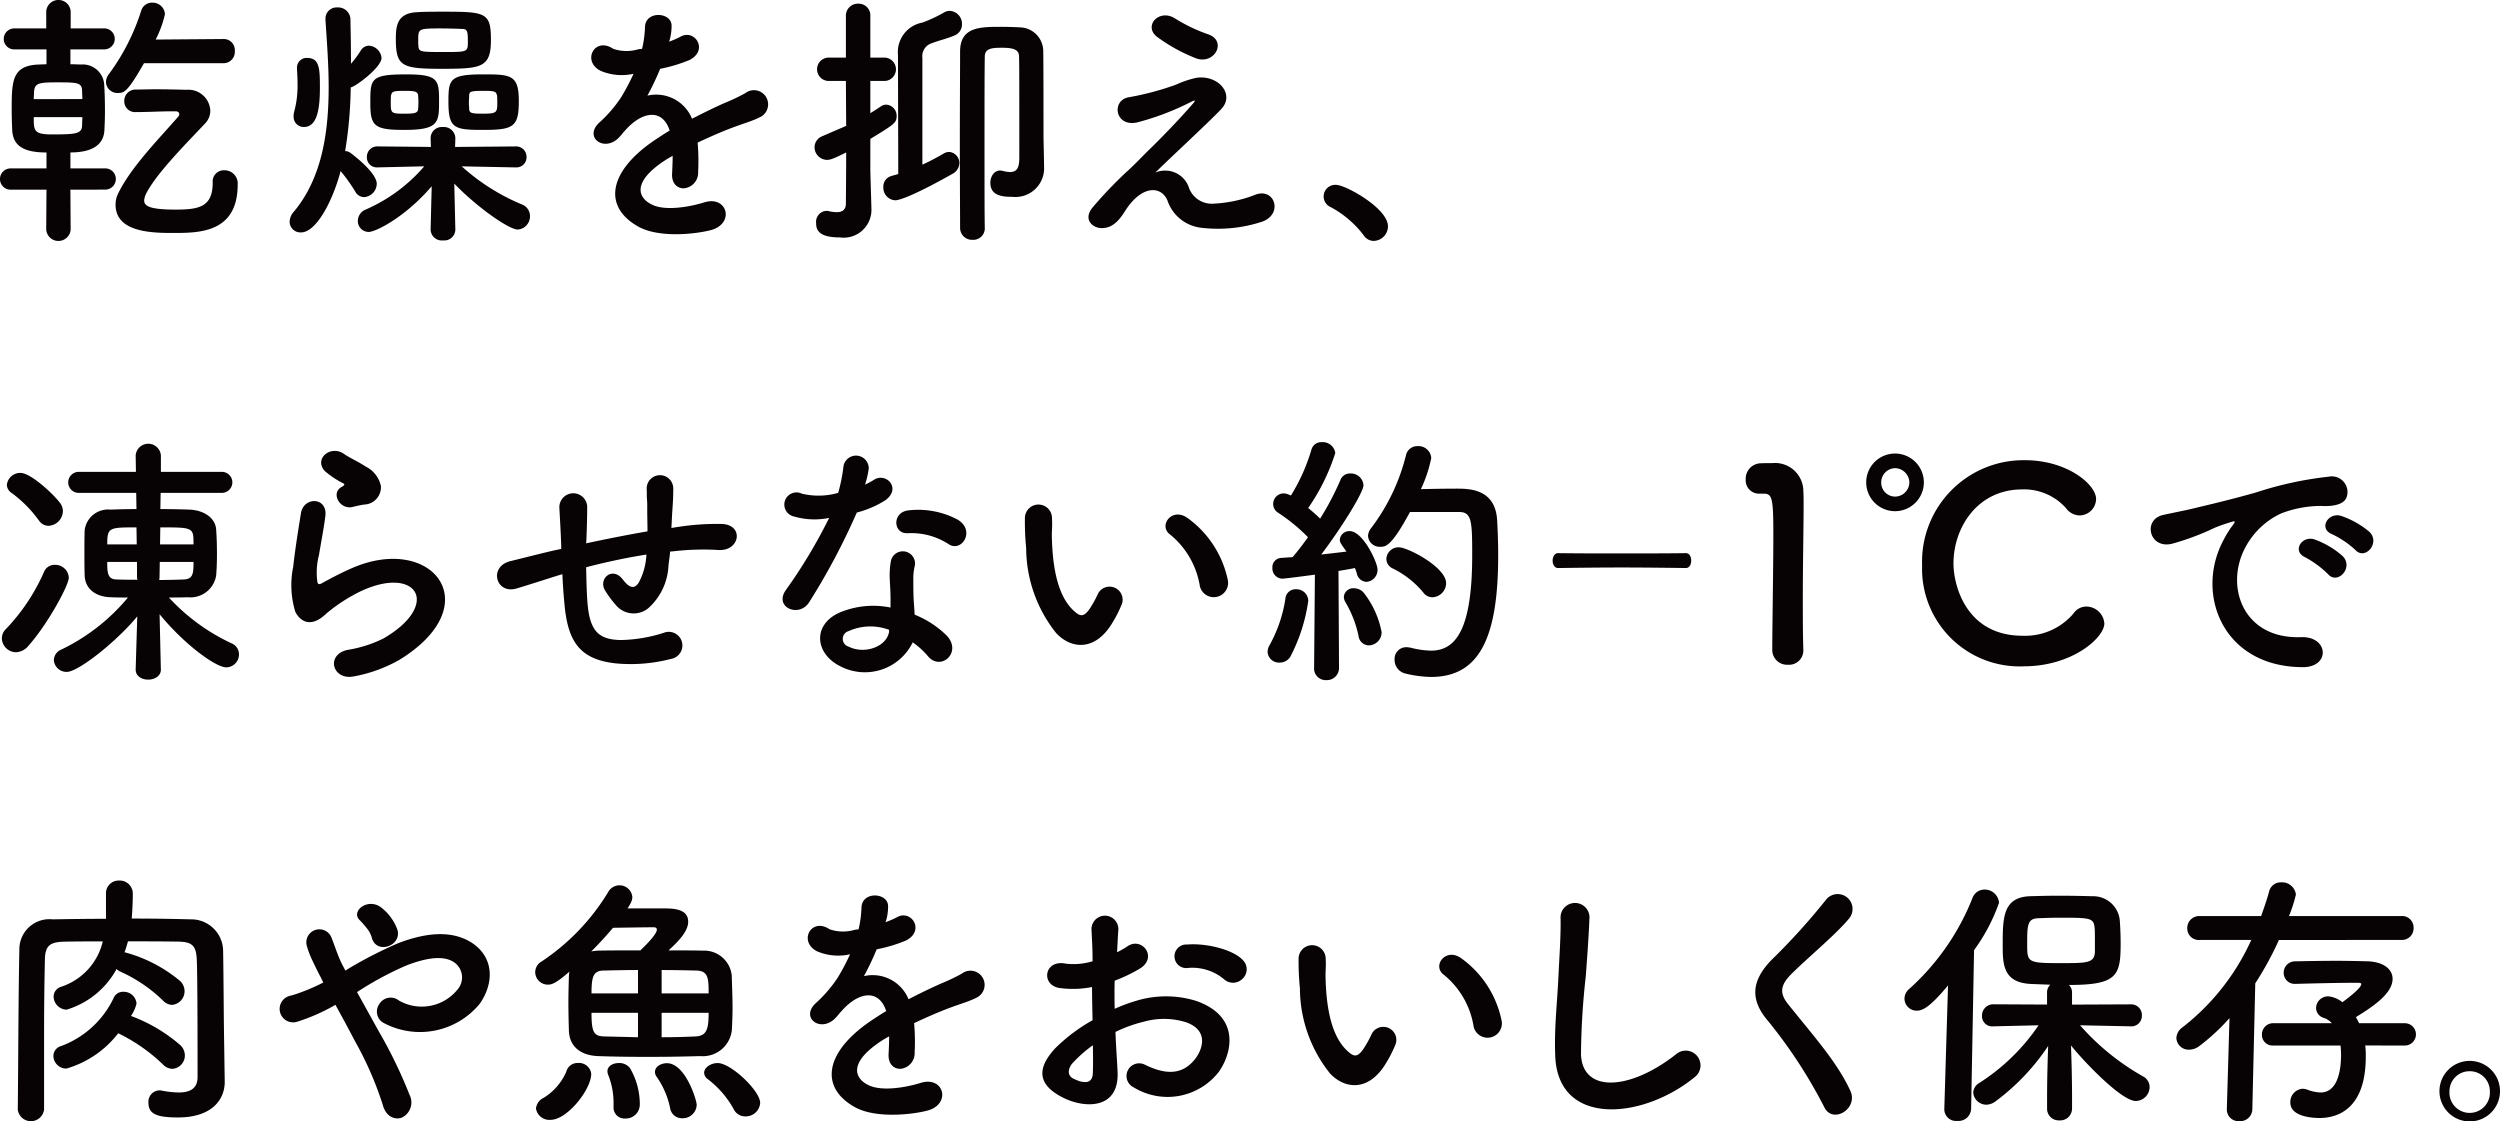 <svg xmlns="http://www.w3.org/2000/svg" width="197.613" height="88.644" viewBox="0 0 197.613 88.644"><path d="M5.564 14.992l.021 3.149a.968.968 0 01-1.932 0l.022-3.149H.798a.841.841 0 010-1.68h2.877v-1.259c-1.87 0-2.646-.568-2.709-1.764A37.753 37.753 0 01.924 8.65c0-2.267.042-3.443 2.079-3.548.168 0 .42-.02.672-.02V3.906h-2.52a.83.83 0 110-1.659h2.5V.903a.968.968 0 011.932 0v1.341h2.625a.83.83 0 110 1.659H5.566v1.176c.336 0 .651.02.84.02a1.7 1.7 0 011.826 1.533c.042.609.064 1.386.064 2.142 0 .525-.022 1.071-.042 1.512-.042.84-.546 1.764-2.688 1.764v1.259h2.75a.84.84 0 110 1.68zm.945-7.16c0-.252-.021-.482-.021-.693-.042-.588-.336-.629-1.869-.629-1.574 0-1.89.041-1.932.8 0 .168-.02.336-.02.525zM2.667 9.26c0 1.05 0 1.365 1.428 1.365 1.868 0 2.372-.043 2.393-.693 0-.19.021-.42.021-.672zm8.713-4.262C10.099 7.244 9.826 7.35 9.322 7.35a.9.9 0 01-.944-.862 1.017 1.017 0 01.23-.63A17.047 17.047 0 0011.17.819a.883.883 0 01.861-.608.974.974 0 011.008.9 8.239 8.239 0 01-.735 2.016l5.375-.042h.021a.871.871 0 01.86.944.893.893 0 01-.881.967zm2.415 13.416c-1.68 0-4.661 0-4.661-2.246a2.016 2.016 0 01.23-.924c1.029-2.079 3.213-4.283 4.725-6.026a.262.262 0 00.084-.189c0-.127-.106-.231-.294-.231h-.274c-.8 0-2.015.063-2.9.063a.848.848 0 01-.882-.883.894.894 0 01.9-.9c.483 0 1.05-.021 1.617-.021.819 0 1.659.021 2.393.043a1.733 1.733 0 011.89 1.636 1.454 1.454 0 01-.378.988c-1.154 1.239-3.758 3.821-4.64 5.479a1.574 1.574 0 00-.21.631c0 .44.378.734 2.5.734 1.869 0 2.919-.23 2.919-2.141a.881.881 0 01.924-.966 1.038 1.038 0 011.05 1.113c.004 3.756-2.915 3.84-4.993 3.84zm9.998-.042a.857.857 0 01-.9-.84 1.251 1.251 0 01.336-.8c2.226-2.666 2.75-6.277 2.75-9.847 0-1.826-.146-3.653-.252-5.312v-.084a.881.881 0 01.946-.9.967.967 0 011.028.987c.022 1.071.042 2.247.042 3.464a7.835 7.835 0 00.777-1.049.768.768 0 01.63-.379 1.063 1.063 0 011.008.967c0 .734-2.037 2.268-2.435 2.33a33.267 33.267 0 01-.442 5.039.649.649 0 01.378.106c.148.1 2.121 1.574 2.121 2.476a1.073 1.073 0 01-.987 1.051.808.808 0 01-.714-.441 13.046 13.046 0 00-1.154-1.618c-.633 2.394-1.935 4.85-3.132 4.85zm-.588-9.175a1.563 1.563 0 01.063-.42 7.875 7.875 0 00.252-2.142c0-.4-.021-.777-.042-1.155v-.084a.765.765 0 01.8-.818c1.008 0 1.008.924 1.008 2.393 0 1.679-.231 3.066-1.26 3.066a.8.8 0 01-.817-.84zm12.787 8.987a.871.871 0 01-.966.818.881.881 0 01-.987-.84v-.018l.084-3.422c-2.058 2.414-4.409 3.611-4.976 3.611a.856.856 0 01-.861-.882.969.969 0 01.609-.882 12.852 12.852 0 004.64-3.422l-3.674.084h-.021a.787.787 0 01-.84-.819.821.821 0 01.861-.84l4.2.042-.021-.672a.883.883 0 01.966-.9.907.907 0 01.987.86v.042l-.021.672 4.787-.042a.821.821 0 01.861.84.8.8 0 01-.84.819h-.021l-4.262-.084a16.521 16.521 0 004.787 3.024.971.971 0 01.608.9 1.041 1.041 0 01-.965 1.071c-.735 0-3.36-1.889-5.018-3.632l.084 3.653zm-4.031-7.916c-2.373 0-2.688-.294-2.688-2.122 0-1.91 0-2.267 2.834-2.267 2.52 0 2.6.42 2.6 2.1.002 1.722-.038 2.289-2.746 2.289zm1.112-2.184a3.709 3.709 0 00-.02-.482c0-.4-.316-.42-1.05-.42-1.114 0-1.114.02-1.114.923 0 .84.022.881 1.072.881.818 0 1.092-.041 1.092-.42a3.709 3.709 0 00.02-.482zM34.9 5.438c-3.129 0-3.611-.188-3.611-2.351 0-1.008.084-2.036 1.638-2.12.629-.043 1.364-.043 2.078-.043 3.4 0 3.8.063 3.8 2.226.004 2.204-.755 2.288-3.905 2.288zm1.658-3.149a41.55 41.55 0 00-1.7-.042c-1.8 0-1.8.021-1.8.944a3.887 3.887 0 00.02.5c.042.42.232.42 2.037.42 1.868 0 1.868 0 1.868-.86-.005-.707-.025-.962-.425-.962zm1.66 7.979c-2.331 0-2.772-.106-2.772-2.247 0-1.743.1-2.142 2.73-2.142 2.183 0 2.834.021 2.834 2.1-.001 2.037-.401 2.289-2.792 2.289zm-.022-3.086c-1.05 0-1.112.062-1.112.42 0 .146-.022.335-.022.5s.022.336.022.483c0 .378.23.4 1.112.4 1.092 0 1.113-.1 1.113-.9 0-.883-.021-.903-1.113-.903zm14.68-3.885a7.407 7.407 0 00.882-.378c1.155-.692 2.289 1.05.735 1.827a11.745 11.745 0 01-2.31.692 21.414 21.414 0 01-1.007 2.121 3.059 3.059 0 013.527 1.827c.86-.441 1.742-.882 2.561-1.24a15.687 15.687 0 001.638-.776 1.12 1.12 0 111.176 1.89c-.672.336-1.155.441-2.268.861-.881.336-1.827.756-2.667 1.154a16.557 16.557 0 01.042 2.31 1.242 1.242 0 01-1.112 1.3c-.525.021-1.008-.378-.945-1.2.021-.44.042-.923.042-1.364-.189.1-.378.21-.546.316-2.6 1.679-2.288 2.939-1.112 3.527 1.112.566 3.169.146 4.157-.168 1.847-.567 2.435 1.7.5 2.2-1.24.315-4.095.63-5.733-.294-2.834-1.6-2.33-4.43 1.47-6.929.294-.188.63-.42 1.029-.651-.567-1.764-2.183-1.553-3.549.022l-.084.084a4.576 4.576 0 01-.482.545c-1.155 1.029-2.687-.168-1.428-1.3a10.482 10.482 0 001.7-1.974 17.59 17.59 0 00.987-1.868 4.24 4.24 0 01-2.6-.232c-1.511-.755-.483-2.729.987-1.743a3.225 3.225 0 001.973.043c.084-.021.21-.021.316-.043a8.816 8.816 0 00.23-1.763c.084-1.26 2.058-1.133 2.1-.1a3.971 3.971 0 01-.168 1.218zm15.919 10.056c0 .336.063 2.248.084 2.983v.1a2.2 2.2 0 01-2.5 2.331c-1.68 0-1.869-.609-1.869-1.134a.868.868 0 01.8-.965.616.616 0 01.19.02 3.03 3.03 0 00.63.084c.4 0 .734-.147.734-.692 0-.525.022-2.1.022-4.031-.966.482-1.24.588-1.512.588a1 1 0 01-.987-1.008.944.944 0 01.609-.862c.714-.314 1.322-.566 1.89-.818L66.864 6.4h-1.386a.924.924 0 010-1.847h1.386V1.277a.947.947 0 01.987-.986.924.924 0 01.945.986v3.276h1.071a.924.924 0 110 1.847h-1.071v2.544c.273-.168.546-.336.819-.525a.733.733 0 01.441-.147.877.877 0 01.819.881c0 .547-.148.652-2.079 1.827zm4.115-.335a18.526 18.526 0 001.68-.881.884.884 0 01.441-.127.874.874 0 01.8.883.976.976 0 01-.525.839c-2.9 1.637-4.178 2.1-4.536 2.1a.991.991 0 01-.944-1.051.85.85 0 01.608-.86c.19-.064.378-.1.568-.168 0-2.1-.022-9.05-.022-9.28v-.147a2.366 2.366 0 011.932-2.541 11.044 11.044 0 001.743-.818.855.855 0 01.441-.106 1.022 1.022 0 01.945 1.05.943.943 0 01-.609.9c-.588.252-1.26.4-1.722.588a1.074 1.074 0 00-.8 1.176zm4.935 5.039a.911.911 0 01-.966.9.944.944 0 01-.988-.924c0-1.008-.02-3.884-.02-6.8 0-2.939.02-5.921.02-7.159 0-1.953 1.576-1.953 3.276-1.953.546 0 1.092.022 1.428.042a1.889 1.889 0 011.869 1.932c.02.819.02 5.774.02 6.466 0 .756.042 1.912.042 2.52v.042a2.268 2.268 0 01-2.5 2.436c-.8 0-1.743-.084-1.743-1.114 0-.482.294-.965.756-.965a.581.581 0 01.189.021 2.627 2.627 0 00.609.1c.567 0 .735-.377.735-1.132 0-6.531 0-7.266-.021-8 0-.588-.525-.694-1.365-.694-.756 0-1.343.043-1.343.694-.022 1.091-.022 4.031-.022 6.928 0 2.876 0 5.711.022 6.635zm16.094-3.338a1.923 1.923 0 001.869 1.385 10.525 10.525 0 003.318-.671c1.6-.714 2.351 1.448.672 2.079a11.177 11.177 0 01-4.767.5 3.2 3.2 0 01-2.75-2.164c-.462-1.133-2.016-1.3-3.381.882-.734 1.176-1.344 1.282-1.763 1.3-.693.042-1.638-.651-.714-1.7a34.026 34.026 0 012.519-2.647c.736-.65 1.323-1.3 2-1.952.966-.944 2.33-2.351 3.38-3.569.232-.274.084-.231-.1-.147a20.965 20.965 0 01-4.325 1.659c-1.786.4-2.08-1.786-.63-1.994a22.254 22.254 0 003.695-.988 7.51 7.51 0 011.638-.546c1.742-.23 3.023 1.344 1.931 2.478-.987 1.05-4.157 3.968-5.207 5.018a1.984 1.984 0 012.615 1.077zm-2.5-11.821c-1.071-.861.189-2.226 1.428-1.449a12.7 12.7 0 002.624 1.26c1.533.525.525 2.414-.924 1.91a13.376 13.376 0 01-3.126-1.721zm16.341 15.684a8.031 8.031 0 00-2.583-2.205.918.918 0 01.42-1.764c.735 0 4.095 1.848 4.095 3.276a1.161 1.161 0 01-1.134 1.155.958.958 0 01-.798-.462zM1.26 51.556a1.131 1.131 0 01-1.113-1.092 1 1 0 01.315-.735 15.56 15.56 0 003.023-4.535.894.894 0 01.84-.546 1.072 1.072 0 011.113 1.008c0 .63-1.721 3.758-3.213 5.417a1.333 1.333 0 01-.965.483zm1.8-10.435a9.743 9.743 0 00-2.183-2.184.791.791 0 01-.336-.609 1.065 1.065 0 011.092-.945c.8 0 2.625 1.7 3.128 2.394a1.078 1.078 0 01.21.63 1.19 1.19 0 01-1.133 1.155.9.9 0 01-.773-.441zm9.658 11.8c0 .525-.5.8-1.007.8-.483 0-.987-.252-.987-.8v-.02l.126-4.179c-1.617 1.974-4.661 4.388-5.564 4.388a1 1 0 01-1.028-.944.93.93 0 01.587-.82 15.715 15.715 0 005.27-4.115c-.44 0-.882 0-1.364-.021-1.282-.042-2.016-.735-2.058-1.7-.021-.567-.021-1.2-.021-1.827s0-1.239.021-1.784a1.867 1.867 0 012.036-1.617c.63-.022 1.323-.042 2.058-.042l-.021-1.281H6.273a.831.831 0 110-1.659h4.472l-.021-1.28v-.021a1 1 0 011.994 0v1.3h4.767a.831.831 0 110 1.659h-4.787l-.022 1.281c.778 0 1.576.02 2.29.042 1.112.042 2.057.63 2.12 1.574.042.588.063 1.281.063 1.953 0 .588-.021 1.176-.063 1.68a2.057 2.057 0 01-2.246 1.721c-.42.021-.966.021-1.492.021a15.844 15.844 0 004.977 3.633.93.93 0 01.566.861 1.023 1.023 0 01-1.008 1.028c-.8 0-3.253-1.743-5.269-4.2l.1 4.347zm-1.931-11.233c-2.162 0-2.31 0-2.31 1.344h2.331zm.042 3.99v-1.26H8.477c0 .777 0 1.385.736 1.385.482.022 1.07.022 1.658.022zm1.8-1.26l-.02 1.26-.022.168c.672 0 1.366-.021 1.974-.043.714-.041.735-.524.735-1.385zm2.667-1.386c0-1.344 0-1.344-2.625-1.344l-.02 1.344zm12.668 10.434c-1.7.336-2.246-1.742-.462-2.1a9.86 9.86 0 002.813-.9c2.31-1.343 2.94-2.793 2.5-3.632s-1.973-1.155-4.2-.147a13.211 13.211 0 00-2.813 1.805c-1.24 1.2-2.08.609-2.457-.125a7.233 7.233 0 01-.168-3.571c.168-1.532.441-3.148.609-4.219.21-1.344 2.12-1.3 1.932.21-.106.881-.336 2.057-.5 3.065a5.5 5.5 0 00-.126 2.184c.062.168.168.168.356.063.42-.231 1.407-.777 2.394-1.2 6.341-2.75 10.813 2.918 3.717 7.265a11.4 11.4 0 01-3.595 1.302zm-.084-13.395c-1.008.252-1.764-1.092-.882-1.575.1-.063.315-.168.168-.273a7.255 7.255 0 01-1.49-.987c-.9-.987.482-2.1 1.532-1.344.378.273 1.092.588 1.7.987a2.249 2.249 0 011.2 1.533 1.366 1.366 0 01-1.322 1.47c-.277.041-.57.105-.906.189zm16.229 5.417c-1.847.588-2.645.84-3.275 1.029-1.658.482-2.226-1.743-.483-2.163.945-.231 2.5-.63 3.422-.84l.588-.126v-.273c-.042-1.217-.1-2.078-.146-2.981a1.1 1.1 0 012.2-.084c0 .672-.021 1.637-.063 2.624l-.021.273c1.386-.293 3.129-.651 4.85-.945 0-.629-.021-1.217-.021-1.743a7.753 7.753 0 00-.021-.84c-.021-.168 0-.356-.021-.818a1.05 1.05 0 012.1.022c0 .712-.042 1.322-.084 1.91-.021.357-.042.777-.063 1.2.189-.022.357-.064.546-.084a19.765 19.765 0 013.485-.231c1.722.1 1.386 2.163-.315 2.057a20.076 20.076 0 00-2.96.042c-.294.021-.567.064-.861.084-.021.357-.084.735-.126 1.092a4.778 4.778 0 01-1.617 3.4 1.83 1.83 0 01-2.583-.314 8.555 8.555 0 01-.818-1.113c-.546-.924.588-1.932 1.406-.862.61.8.966.694 1.26.252a5.187 5.187 0 00.609-2.224 50.29 50.29 0 00-4.766 1.007c.021.987.042 1.995.1 2.729.168 2.267.84 2.982 2.6 3.023a11.647 11.647 0 003.422-.566 1.077 1.077 0 11.588 2.058 12.609 12.609 0 01-4.346.356c-2.751-.293-3.759-1.6-4.053-4.451a44.58 44.58 0 01-.188-2.6zm18.661-4.661a.961.961 0 11.61-1.806 5.613 5.613 0 002.876-.063 13.544 13.544 0 00.42-2.121 1.006 1.006 0 011.995.19 7.245 7.245 0 01-.294 1.28 6.833 6.833 0 00.672-.356c.944-.672 2.267.629.923 1.6a8.038 8.038 0 01-2.247.965 52.958 52.958 0 01-3.757 7.076c-.778 1.26-2.793.442-1.87-.923a40.985 40.985 0 003.444-5.733 5.734 5.734 0 01-2.772-.109zm3.612 11.817c-1.952-.987-2.184-3.255-.021-4.221a6.855 6.855 0 014.031-.4v-.736c0-.524-.042-1.049-.063-1.575a6.252 6.252 0 01.1-1.406.965.965 0 011.89.378 4.19 4.19 0 00-.126.987c0 .483 0 1.008.021 1.616.021.4.063.84.084 1.3a7.6 7.6 0 012.561 1.68c1.2 1.322-.5 2.813-1.512 1.6a6.083 6.083 0 00-1.2-1.092 4.207 4.207 0 01-5.765 1.869zm.672-2.751a.638.638 0 00.021 1.218c1.26.63 2.96.021 3.191-1.114.021-.062 0-.146.021-.209a4.208 4.208 0 00-3.233.109zm4.682-7.747c-1.155.062-1.239-1.68.1-1.807a6.648 6.648 0 013.863.736c1.428.86.336 2.6-.692 1.952a5.4 5.4 0 00-3.271-.877zm11.751 7.898a10.833 10.833 0 01-2.373-6.718 20.658 20.658 0 01-.1-2.331 1.071 1.071 0 112.141-.021c.042.818-.042.86 0 1.826.084 2.2.483 4.283 1.658 5.417.546.525.82.588 1.282-.042a8.137 8.137 0 00.692-1.238 1.032 1.032 0 011.911.756 9.6 9.6 0 01-.819 1.616c-1.348 2.184-3.216 1.995-4.392.735zm11.359-3.7a6.626 6.626 0 00-2.331-4.074c-1.007-.693.126-2.246 1.386-1.3a8.057 8.057 0 013.15 4.871 1.131 1.131 0 01-2.205.503zm6.298 6.03a.894.894 0 01-.945-.839 1.05 1.05 0 01.148-.526 11 11 0 001.259-3.695.8.8 0 01.84-.734.926.926 0 01.966.923 13.69 13.69 0 01-1.407 4.389.98.98 0 01-.861.482zm2.73.4l.062-7.348c-.02 0-2.33.315-2.582.315a.808.808 0 01-.777-.862.726.726 0 01.672-.776c.273-.02.567-.042.924-.063.378-.441.8-.987 1.217-1.575a14.178 14.178 0 00-2.351-1.931.8.8 0 01-.4-.694.837.837 0 01.819-.84 1.105 1.105 0 01.483.127l.1.041a14.756 14.756 0 001.617-3.611.809.809 0 01.84-.608 1 1 0 011.05.86 16.291 16.291 0 01-2.142 4.347 12.254 12.254 0 01.944.84 22.981 22.981 0 001.6-3.044.794.794 0 01.777-.526 1 1 0 011.05.924c0 .588-1.806 3.465-3.339 5.481.756-.084 1.47-.168 1.995-.232-.483-.672-.525-.735-.525-.944a.744.744 0 01.777-.672c1.05 0 2.2 2.476 2.2 3.023a.941.941 0 01-.881.987.821.821 0 01-.756-.672 3.279 3.279 0 00-.147-.42c-.315.062-.777.146-1.3.23l.042 7.643a.962.962 0 01-1.007.987.923.923 0 01-.966-.966zm3.506-2.54a8.858 8.858 0 00-1.008-2.6.849.849 0 01-.147-.462.737.737 0 01.8-.671 1.008 1.008 0 01.756.336 7.18 7.18 0 011.428 3.128 1.031 1.031 0 01-1.008 1.049.843.843 0 01-.821-.781zm4.073-9.763c-1.448 2.688-1.91 2.75-2.33 2.75a.923.923 0 01-.987-.861 1.067 1.067 0 01.273-.651 15.828 15.828 0 002.729-5.732.913.913 0 01.924-.713 1.01 1.01 0 011.071.944 10.686 10.686 0 01-.819 2.457c.84-.021 1.952-.041 2.814-.041 1.008 0 3.065.02 3.212 2.476.042.735.084 1.723.084 2.815 0 6.55-1.512 9.594-5.312 9.594a9.232 9.232 0 01-2.037-.272 1.107 1.107 0 01-.84-1.092.925.925 0 01.945-.987 1.985 1.985 0 01.336.042 6.844 6.844 0 001.6.23c2.016 0 3.254-1.784 3.254-7.537 0-2.75-.042-3.422-1.05-3.422zm1.05 6.362a7.344 7.344 0 00-2.394-1.89.846.846 0 01-.524-.756.96.96 0 01.986-.924c.714 0 3.737 1.575 3.737 2.835a1.125 1.125 0 01-1.07 1.112.885.885 0 01-.735-.378zm15.669-1.975c-1.663 0-3.326.02-5.024.042-.268 0-.42-.294-.42-.588s.152-.588.42-.588c1.68.022 3.344.022 5.024.022s3.377 0 5.09-.022c.286 0 .42.294.42.588s-.134.588-.42.588c-1.73-.022-3.411-.042-5.09-.042zm13.156 7.686a1.168 1.168 0 01-1.238-1.154c0-1.953.084-6.426.084-9.2 0-2.94-.106-3.17-.82-3.17h-.294a1.045 1.045 0 01-1.07-1.113 1.221 1.221 0 011.092-1.281c.42-.02.588-.02 1.028-.02a2.235 2.235 0 012.436 2.246c.021.273.021.65.021 1.113 0 1.68-.063 4.492-.063 7.495 0 1.3 0 2.624.042 3.927v.041a1.13 1.13 0 01-1.218 1.116zm8.465-12.137a2.278 2.278 0 010-4.556 2.278 2.278 0 110 4.556zm0-3.4a1.121 1.121 0 00-1.092 1.134 1.1 1.1 0 001.092 1.112 1.139 1.139 0 001.134-1.112 1.158 1.158 0 00-1.134-1.136zm10.182 15.663a7.714 7.714 0 01-8.041-7.978 8.022 8.022 0 018.125-8.315c3.36 0 5.627 1.932 5.627 3.066a1.322 1.322 0 01-1.3 1.3 1.373 1.373 0 01-1.071-.568 4.424 4.424 0 00-3.465-1.49c-3.547 0-5.437 3.023-5.437 5.857 0 1.764 1.028 5.711 5.459 5.711a5.018 5.018 0 004.031-1.763 1.221 1.221 0 011.028-.545 1.439 1.439 0 011.408 1.344c-.001 1.091-2.5 3.379-6.364 3.379zm15.793-9.996a7.361 7.361 0 01.672-1.092c.336-.44.232-.419-.168-.293-1.574.5-1.217.5-2.645 1.049a19.92 19.92 0 01-1.89.63c-1.848.5-2.414-1.91-.734-2.267.44-.106 1.658-.336 2.33-.5 1.029-.252 2.877-.672 5.018-1.282a28.152 28.152 0 015.711-1.238 1.239 1.239 0 011.428 1.617c-.126.357-.588.777-2.058.693a8.871 8.871 0 00-3.107.588 6.109 6.109 0 00-2.709 2.456c-1.848 3.087-.44 7.5 4.263 7.328 2.2-.084 2.351 2.393.126 2.373-6.341-.026-8.525-5.842-6.237-10.062zm6.467 1.386c-1.112-.482-.272-1.785.756-1.406a6.84 6.84 0 012.205 1.322c.86.924-.441 2.268-1.176 1.406a8.016 8.016 0 00-1.785-1.322zm2.121-1.826c-1.134-.442-.315-1.785.714-1.449a6.962 6.962 0 012.226 1.259c.882.882-.358 2.268-1.114 1.428a7.364 7.364 0 00-1.826-1.238zM17.763 85.495v.042c0 1.239-.861 2.792-3.7 2.792-1.679 0-2.33-.273-2.33-1.176a.9.9 0 01.86-.965.615.615 0 01.19.02 7.734 7.734 0 001.344.148c.84 0 1.49-.274 1.49-1.219 0-7.5-.042-8.923-.063-9.279-.042-1.2-.461-1.407-1.491-1.428-1.322-.021-2.645-.021-3.947-.021-.084.294-.168.588-.273.861a11.382 11.382 0 014.388 2.268 1.107 1.107 0 01.358.8 1.081 1.081 0 01-.988 1.092 1.024 1.024 0 01-.714-.336 11.67 11.67 0 00-3.317-2.267 1.172 1.172 0 01-.356-.231 6.69 6.69 0 01-3.948 3.213 1.058 1.058 0 01-1.029-1.029.821.821 0 01.588-.778 4.962 4.962 0 003.3-3.589c-1.029 0-2.037 0-3.024.021-1.2.021-1.533.357-1.553 1.428-.042 1.91-.064 3.926-.064 5.92v5.922a1.048 1.048 0 01-2.078.02v-.02c.042-3.907.042-8.61.126-12.745a2.376 2.376 0 012.624-2.289c1.365-.021 2.793-.043 4.221-.043v-1.994a1 1 0 011.05-1.029 1.029 1.029 0 011.07 1.051c0 .692-.042 1.385-.084 1.952q2.331 0 4.661.063a2.52 2.52 0 012.562 2.457c.042 2.372.042 5.039.084 7.411zm-12.514-1.03a1.021 1.021 0 01-1.028-.986.825.825 0 01.629-.8 7.472 7.472 0 004.136-3.8.8.8 0 01.777-.483 1.013 1.013 0 011.029.924 2.89 2.89 0 01-.441.987 12.591 12.591 0 013.906 2.309 1.142 1.142 0 01.356.8 1.062 1.062 0 01-.986 1.071 1.075 1.075 0 01-.736-.336 13.739 13.739 0 00-3.547-2.478 7.954 7.954 0 01-4.095 2.792zm24.647-3.021a37.486 37.486 0 012.478 5.1 1.325 1.325 0 01-.63 1.806c-.546.19-1.26-.1-1.491-1.029a27.11 27.11 0 00-2.226-5.08c-.5-.967-1.028-1.932-1.512-2.815a14.935 14.935 0 01-2.981 1.323 1.065 1.065 0 11-.5-2.057 15.235 15.235 0 002.52-1.029c-.105-.209-.189-.4-.294-.588-.189-.357-.378-.756-.567-1.155a7.177 7.177 0 01-.441-1.154 1.03 1.03 0 011.974-.588c.273.693.483 1.385.819 2.057.084.147.168.315.252.483a33.172 33.172 0 014.178-2.163c2.079-.8 4.157-1.07 5.774-.062 1.784 1.133 1.848 3.17.672 4.849a6.109 6.109 0 01-7.643 1.491 1.024 1.024 0 01-.294-1.469 1.047 1.047 0 011.554-.274 3.63 3.63 0 004.6-.84 1.458 1.458 0 00-.21-2.162c-.777-.566-2.12-.441-3.864.252a26.111 26.111 0 00-3.841 2.078c.518.946 1.106 1.996 1.673 3.026zm-.5-7.307a2.18 2.18 0 00-.462-.84 6.959 6.959 0 00-.525-.588c-.692-.712.714-1.8 1.764-.944a3.921 3.921 0 011.239 1.722c.374 1.279-1.642 1.992-2.02.648zm15.533 5.164c0-.756.021-1.511.042-2.183a1.621 1.621 0 01.042-.316c-1.113.966-1.428 1.029-1.7 1.029a1 1 0 01-1.007-.987.975.975 0 01.5-.84 17.4 17.4 0 005.249-5.459 1.031 1.031 0 01.9-.566 1.016 1.016 0 011.029.944 1.094 1.094 0 01-.168.525 3.078 3.078 0 01-.21.357h2.792c.756 0 2 0 2 1.05 0 .714-.672 1.47-1.553 2.268.944 0 1.889 0 2.729.02a2.191 2.191 0 012.268 1.975c.02.776.062 1.7.062 2.582 0 .5-.02 1.007-.042 1.469a2.308 2.308 0 01-2.519 2.31c-1.386.042-2.814.062-4.2.062-1.364 0-2.687-.02-3.883-.062-1.428-.063-2.226-.8-2.289-1.953a75.686 75.686 0 01-.042-2.225zm-2.562 8.315a1.059 1.059 0 01.609-.84 4.532 4.532 0 001.785-2.059.91.91 0 01.923-.692.969.969 0 011.05.86c0 1.219-1.889 3.633-3.212 3.633a1.069 1.069 0 01-1.155-.902zm9.554-14.131c0-.126-.084-.19-.274-.19-.21 0-1.952.022-3.191.043a29.06 29.06 0 01-1.722 1.869 4.349 4.349 0 01.546-.064c1.029-.02 2.163-.02 3.339-.02.314-.294 1.302-1.26 1.302-1.638zm-1.491 3.191c-.987 0-1.911.022-2.73.042-.776.021-.944.42-.944 1.806h3.674zm0 3.381h-3.674c0 1.553.188 1.848 1.007 1.868l2.667.064zm-1.008 8.356a.863.863 0 01-.924-.9v-.314a5.933 5.933 0 00-.42-2.227.815.815 0 01-.063-.293c0-.42.441-.651.9-.651a1.068 1.068 0 01.882.4 5.677 5.677 0 01.777 2.9 1.108 1.108 0 01-1.152 1.085zm4.514-.021a.94.94 0 01-.965-.8 6.672 6.672 0 00-1.05-2.457.662.662 0 01-.148-.4c0-.42.462-.694.946-.694 1.448 0 2.351 2.9 2.351 3.3a1.1 1.1 0 01-1.134 1.051zm2.078-9.868c0-1.176-.02-1.785-.965-1.806-.819-.02-1.764-.042-2.75-.042v1.848zm-3.715 1.533v1.932c.9 0 1.784-.022 2.687-.064.882-.042 1.028-.588 1.028-1.868zm6.613 8.188a1 1 0 01-.924-.588 7.621 7.621 0 00-2.036-2.352.649.649 0 01-.294-.5c0-.42.524-.776 1.07-.776 1.05 0 3.36 2.2 3.36 3.149a1.14 1.14 0 01-1.179 1.066zm11.077-15.348a7.379 7.379 0 00.882-.378c1.155-.692 2.289 1.05.735 1.827a11.794 11.794 0 01-2.309.693 21.694 21.694 0 01-1.008 2.12 3.06 3.06 0 013.527 1.827 46.723 46.723 0 012.562-1.239 15.693 15.693 0 001.637-.777 1.12 1.12 0 111.176 1.89c-.672.336-1.155.441-2.267.861-.882.336-1.827.756-2.667 1.154a16.785 16.785 0 01.042 2.31 1.242 1.242 0 01-1.113 1.3c-.525.021-1.007-.378-.945-1.2.022-.441.042-.924.042-1.365-.188.1-.378.21-.546.316-2.6 1.679-2.288 2.939-1.112 3.527 1.112.566 3.17.147 4.157-.168 1.848-.567 2.436 1.7.5 2.2-1.239.316-4.095.63-5.732-.294-2.834-1.6-2.331-4.429 1.469-6.928.294-.189.63-.42 1.03-.652-.568-1.764-2.184-1.553-3.549.022l-.084.084a4.678 4.678 0 01-.483.546c-1.155 1.028-2.687-.168-1.427-1.3a10.513 10.513 0 001.7-1.974 17.633 17.633 0 00.987-1.868 4.244 4.244 0 01-2.6-.231c-1.512-.756-.484-2.73.986-1.744a3.229 3.229 0 001.974.043c.084-.021.209-.021.315-.043a8.816 8.816 0 00.23-1.763c.084-1.26 2.058-1.133 2.1-.105a3.909 3.909 0 01-.168 1.218zm18.348 11.779c.168 3-2.52 2.96-4.241 2.12-2.5-1.217-1.806-2.708-.693-3.926a13.512 13.512 0 012.96-2.225c-.02-.883-.042-1.785-.042-2.625a7.868 7.868 0 01-2.519.084c-1.554-.189-1.3-2.289.441-1.932a5.2 5.2 0 002.12-.189c0-.986-.042-1.658-.084-2.456a1.063 1.063 0 112.121-.021c-.042.461-.063 1.133-.1 1.764a6.313 6.313 0 00.84-.483c1.133-.756 2.415.9.945 1.784a12.058 12.058 0 01-1.974.945c-.021.65-.021 1.428 0 2.226a12.938 12.938 0 011.764-.652 8.062 8.062 0 014.661.022c3.464 1.2 2.9 4.031 1.826 5.585a5.127 5.127 0 01-6.739 1.26 1 1 0 11.9-1.785c1.638.8 2.982.819 3.99-.525.5-.672 1.091-2.162-.735-2.834a5.861 5.861 0 00-3.4-.043 10.676 10.676 0 00-2.205.8c.036 1.111.122 2.203.164 3.106zm-3.528-.672c-.44.483-.44 1.029.042 1.26.9.441 1.512.377 1.534-.441.02-.567.02-1.344 0-2.2a10.324 10.324 0 00-1.576 1.381zm11.906-6.634a3.92 3.92 0 00-2.772-.862.933.933 0 11-.1-1.847c1.511-.126 3.611.4 4.367 1.2a1.019 1.019 0 01.021 1.49 1.059 1.059 0 01-1.516.019zm8.41 7.474a10.833 10.833 0 01-2.372-6.719 21.212 21.212 0 01-.106-2.331 1.071 1.071 0 112.142-.02c.042.818-.042.86 0 1.826.084 2.205.483 4.283 1.659 5.417.546.524.818.588 1.28-.042a8.348 8.348 0 00.694-1.238 1.031 1.031 0 011.91.756 9.612 9.612 0 01-.819 1.616c-1.343 2.183-3.212 1.995-4.388.735zm11.359-3.7a6.626 6.626 0 00-2.331-4.074c-1.008-.693.126-2.246 1.386-1.3a8.049 8.049 0 013.149 4.871 1.13 1.13 0 11-2.204.508zm6.449 2.293c-.084-2.2.147-3.989.252-6.215.063-1.364.21-3.423.168-4.724a1.145 1.145 0 012.288-.042c-.042 1.323-.188 3.318-.294 4.724a58.5 58.5 0 00-.377 6.173c.126 3.065 3.863 2.855 7.516-.021a1.167 1.167 0 111.449 1.827c-4.094 3.338-10.813 3.947-11.002-1.722zm21.276 4.095a38.731 38.731 0 00-4.451-6.825c-1.386-1.617-1.386-3.107.252-4.808a51.522 51.522 0 004.3-4.744 1.176 1.176 0 111.869 1.427c-1.05 1.281-3.276 3.108-4.578 4.409-.9.9-.944 1.533-.252 2.394 2.1 2.624 3.885 4.6 4.914 6.844.646 1.407-1.386 2.646-2.054 1.303zm9.773-9.638c-1.427 1.722-2.015 1.995-2.457 1.995a.964.964 0 01-.986-.945 1.019 1.019 0 01.356-.756 19.075 19.075 0 005.019-7.2 1.006 1.006 0 01.944-.672 1.131 1.131 0 011.155 1.049 14.452 14.452 0 01-1.973 3.738l-.232 12.555a1 1 0 01-1.091.945.928.928 0 01-1.029-.9v-.043zm14.466 3.233l-4.031-.084a19.131 19.131 0 005 4.053.951.951 0 01.5.84 1.112 1.112 0 01-1.092 1.092c-1.134 0-4.094-3.108-5.123-4.389.042 1.238.084 2.6.084 4.221v.776a.937.937 0 01-1.008.924.914.914 0 01-.966-.924v-.776c0-1.6.042-2.94.084-4.179a17.516 17.516 0 01-4.177 4.388 1.229 1.229 0 01-.694.252 1.039 1.039 0 01-1.05-.965.924.924 0 01.484-.756 16.135 16.135 0 004.681-4.557l-3.569.084h-.02a.8.8 0 01-.882-.818.885.885 0 01.9-.924l4.241.021v-.962a.858.858 0 01.252-.609c-.588-.021-1.154-.041-1.616-.063-2.142-.146-2.142-1.6-2.142-3.129 0-2.141.042-3.7 2.121-3.8.693-.02 1.491-.042 2.289-.042.986 0 1.952.022 2.687.042a2.108 2.108 0 012.162 1.952c.042.61.064 1.2.064 1.807 0 2.54-.294 3.254-4.095 3.254a.8.8 0 01.252.588v.966l4.661-.021a.842.842 0 01.861.881.832.832 0 01-.839.861zm-2.876-7.748c-.063-.818-.315-.839-2.687-.839-.652 0-1.282.021-1.764.042-.882.021-.882.567-.882 2.1 0 1.406.063 1.448 2.688 1.448 2.078 0 2.666 0 2.666-.965 0-1.47 0-1.596-.021-1.786zm14.565.924a25.4 25.4 0 01-1.869 3.423l-.231 9.931a.962.962 0 01-1.028.966.92.92 0 01-.988-.923v-.043l.21-7.18a16.543 16.543 0 01-2.372 2.2 1.352 1.352 0 01-.819.294.966.966 0 01-1.008-.924 1.084 1.084 0 01.483-.84 18.274 18.274 0 005.438-6.908h-4.073a.909.909 0 01-.987-.924.941.941 0 01.987-.964h4.85c.231-.652.462-1.3.63-1.932a.948.948 0 01.966-.735 1.1 1.1 0 011.154.965 11.155 11.155 0 01-.546 1.7h8.882a.907.907 0 01.966.944.918.918 0 01-.966.944zm6.824 8.336a6.2 6.2 0 01.042.882c0 4.263-2.352 4.851-3.654 4.851-.441 0-2.309-.064-2.309-1.219a1.048 1.048 0 01.966-1.092 1.06 1.06 0 01.356.063 3.167 3.167 0 001.071.232c1.239 0 1.617-1.491 1.617-3 0-.252-.021-.483-.042-.714h-5.312a.833.833 0 01-.9-.84.887.887 0 01.9-.924h4.619a1.448 1.448 0 00-.63-.419.824.824 0 01-.609-.778.942.942 0 01.966-.924 2.1 2.1 0 011.113.463c.084-.063 1.49-1.071 1.49-1.427 0-.064-.062-.106-.23-.106h-.462c-1.134 0-3 .042-4.493.084h-.022a.872.872 0 01-.924-.882.9.9 0 01.924-.9c.946-.021 2.121-.041 3.234-.041.924 0 1.827.02 2.541.041 1.217.063 1.91.631 1.91 1.387 0 1.2-1.68 2.267-2.9 3.023.084.147.168.314.252.482h3.612a.882.882 0 010 1.764zm8.259 6.005a2.393 2.393 0 112.393-2.394 2.393 2.393 0 01-2.393 2.394zm0-3.968a1.577 1.577 0 00-1.6 1.574 1.6 1.6 0 103.191 0 1.577 1.577 0 00-1.591-1.574z" fill="#070203"/></svg>